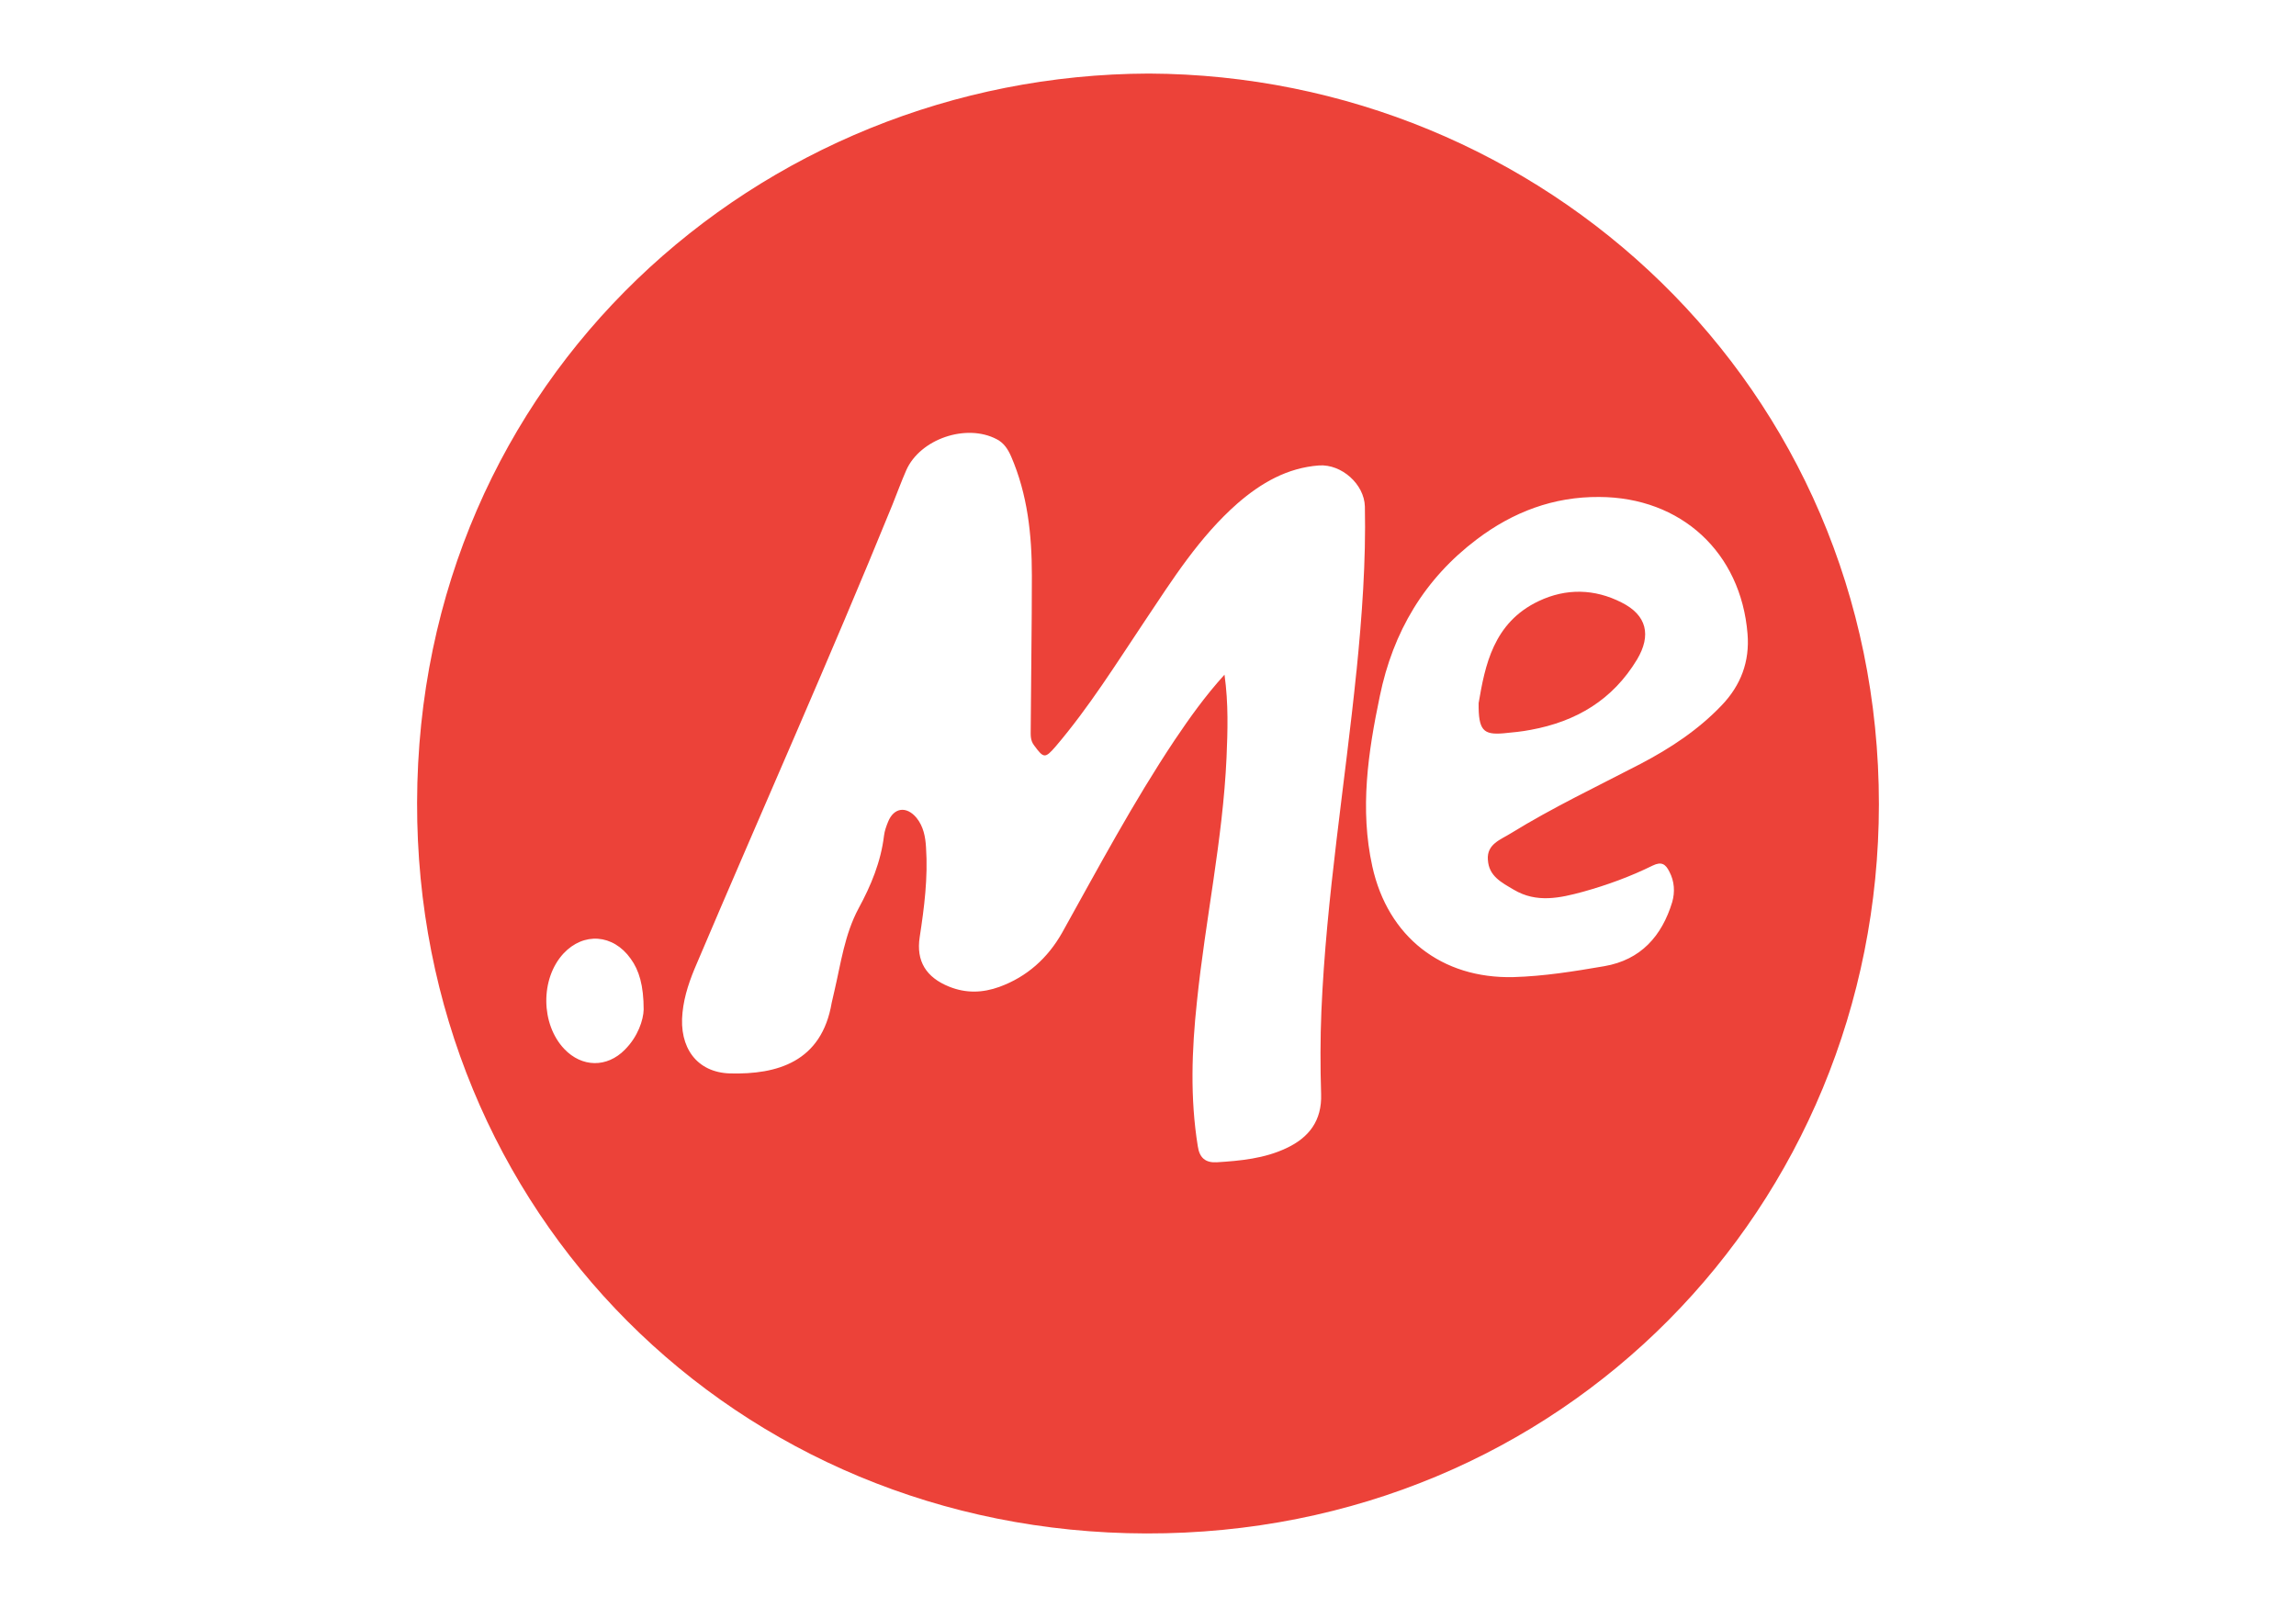 <?xml version="1.0" encoding="UTF-8"?> <svg xmlns="http://www.w3.org/2000/svg" id="uuid-2cebcb3c-a2b9-4ed3-a4d0-8f970f4e9608" data-name="Layer 1" viewBox="0 0 500 350"><defs><style> .uuid-d0de7c1c-6be6-40bd-8587-ca4e9ea91e80 { fill: #ec4239; } </style></defs><path class="uuid-d0de7c1c-6be6-40bd-8587-ca4e9ea91e80" d="M250.19,16.02c-84.97,.25-159.17,66.37-159.36,158.79-.19,89.16,69.44,158.98,158.79,159.17,90.61,.19,159.48-71.13,159.55-158.79,0-91.17-73.26-158.79-158.98-159.17Zm-114.09,212.58c-3.94,4.01-9.39,3.88-13.21-.13-5.13-5.39-5.26-15.28-.19-20.79,4.38-4.7,10.83-4.26,14.65,1.13,1.82,2.5,2.82,5.82,2.82,11.08-.06,2.25-1.25,5.89-4.07,8.7Zm159.3-82.47c-2.5,24.67-6.58,49.22-7.64,74.07-.25,6.01-.25,12.08-.06,18.1,.19,5.76-2.63,9.46-7.58,11.77-4.76,2.25-9.96,2.75-15.15,3.07-2.44,.13-3.76-.94-4.13-3.51-1.69-10.46-1.31-20.98-.19-31.43,1.82-17.78,5.64-35.32,6.45-53.16,.25-5.89,.44-11.77-.44-18.1-4.26,4.7-7.58,9.39-10.83,14.21-9.02,13.53-16.66,27.86-24.55,42.02-3.13,5.51-7.64,9.58-13.65,11.77-3.63,1.31-7.26,1.44-10.96-.06-4.95-2-7.2-5.51-6.39-10.77,1-6.51,1.82-12.96,1.38-19.54-.13-2.32-.56-4.57-2.07-6.45-2.19-2.63-4.95-2.25-6.2,.88-.38,.94-.75,1.94-.88,3.01-.69,5.7-2.82,10.83-5.51,15.78-3.07,5.7-3.88,12.02-5.32,18.16-.19,.81-.38,1.63-.56,2.44-2.19,12.96-11.96,15.65-22.1,15.4-7.26-.19-11.21-5.64-10.39-13.27,.38-3.76,1.63-7.26,3.13-10.71,14.15-33.31,28.93-66.37,42.58-99.87,1-2.5,1.94-5.07,3.01-7.51,3.01-6.83,13.09-10.27,19.72-6.76,1.57,.81,2.44,2.19,3.13,3.76,3.57,8.26,4.51,17.03,4.51,25.92,0,11.15-.19,22.29-.25,33.44,0,1.25-.13,2.44,.75,3.57,2.07,2.82,2.38,2.88,4.7,.19,7.26-8.52,13.15-17.97,19.35-27.24,6.07-9.08,11.9-18.35,20.23-25.67,5.13-4.45,10.83-7.76,17.78-8.27,4.88-.31,9.83,4.07,9.96,8.95,.25,11.96-.63,23.92-1.82,35.82Zm28.62,41.14c.19,3.57,3.01,4.95,5.64,6.51,4.95,2.94,10.02,1.82,15.09,.44,5.2-1.44,10.33-3.32,15.15-5.7,1.94-.94,2.82-.31,3.63,1.31,1.13,2.13,1.25,4.45,.63,6.64-2.25,7.39-6.83,12.59-14.78,13.96-6.57,1.13-13.15,2.19-19.79,2.38-15.65,.38-27.36-8.77-30.74-24.11-2.75-12.46-.94-24.8,1.63-37.07,2.88-14.03,9.71-25.55,21.16-34.19,7.89-5.95,16.66-9.27,26.61-9.2,17.85,.06,30.87,12.08,32.31,29.8,.5,6.01-1.44,11.21-5.64,15.59-5.07,5.32-11.15,9.33-17.6,12.71-9.52,4.95-19.16,9.52-28.3,15.15-2.19,1.38-5.26,2.32-5.01,5.76Z"></path><path class="uuid-d0de7c1c-6be6-40bd-8587-ca4e9ea91e80" d="M322.01,153.08c1.38-8.01,3.13-17.47,13.09-22.17,5.95-2.82,12.15-2.69,18.03,.31,5.51,2.75,6.51,7.14,3.38,12.4-5.32,8.83-13.27,13.53-23.17,15.34-1.94,.38-3.88,.56-5.89,.75-4.45,.38-5.51-.63-5.45-6.64Z"></path></svg> 